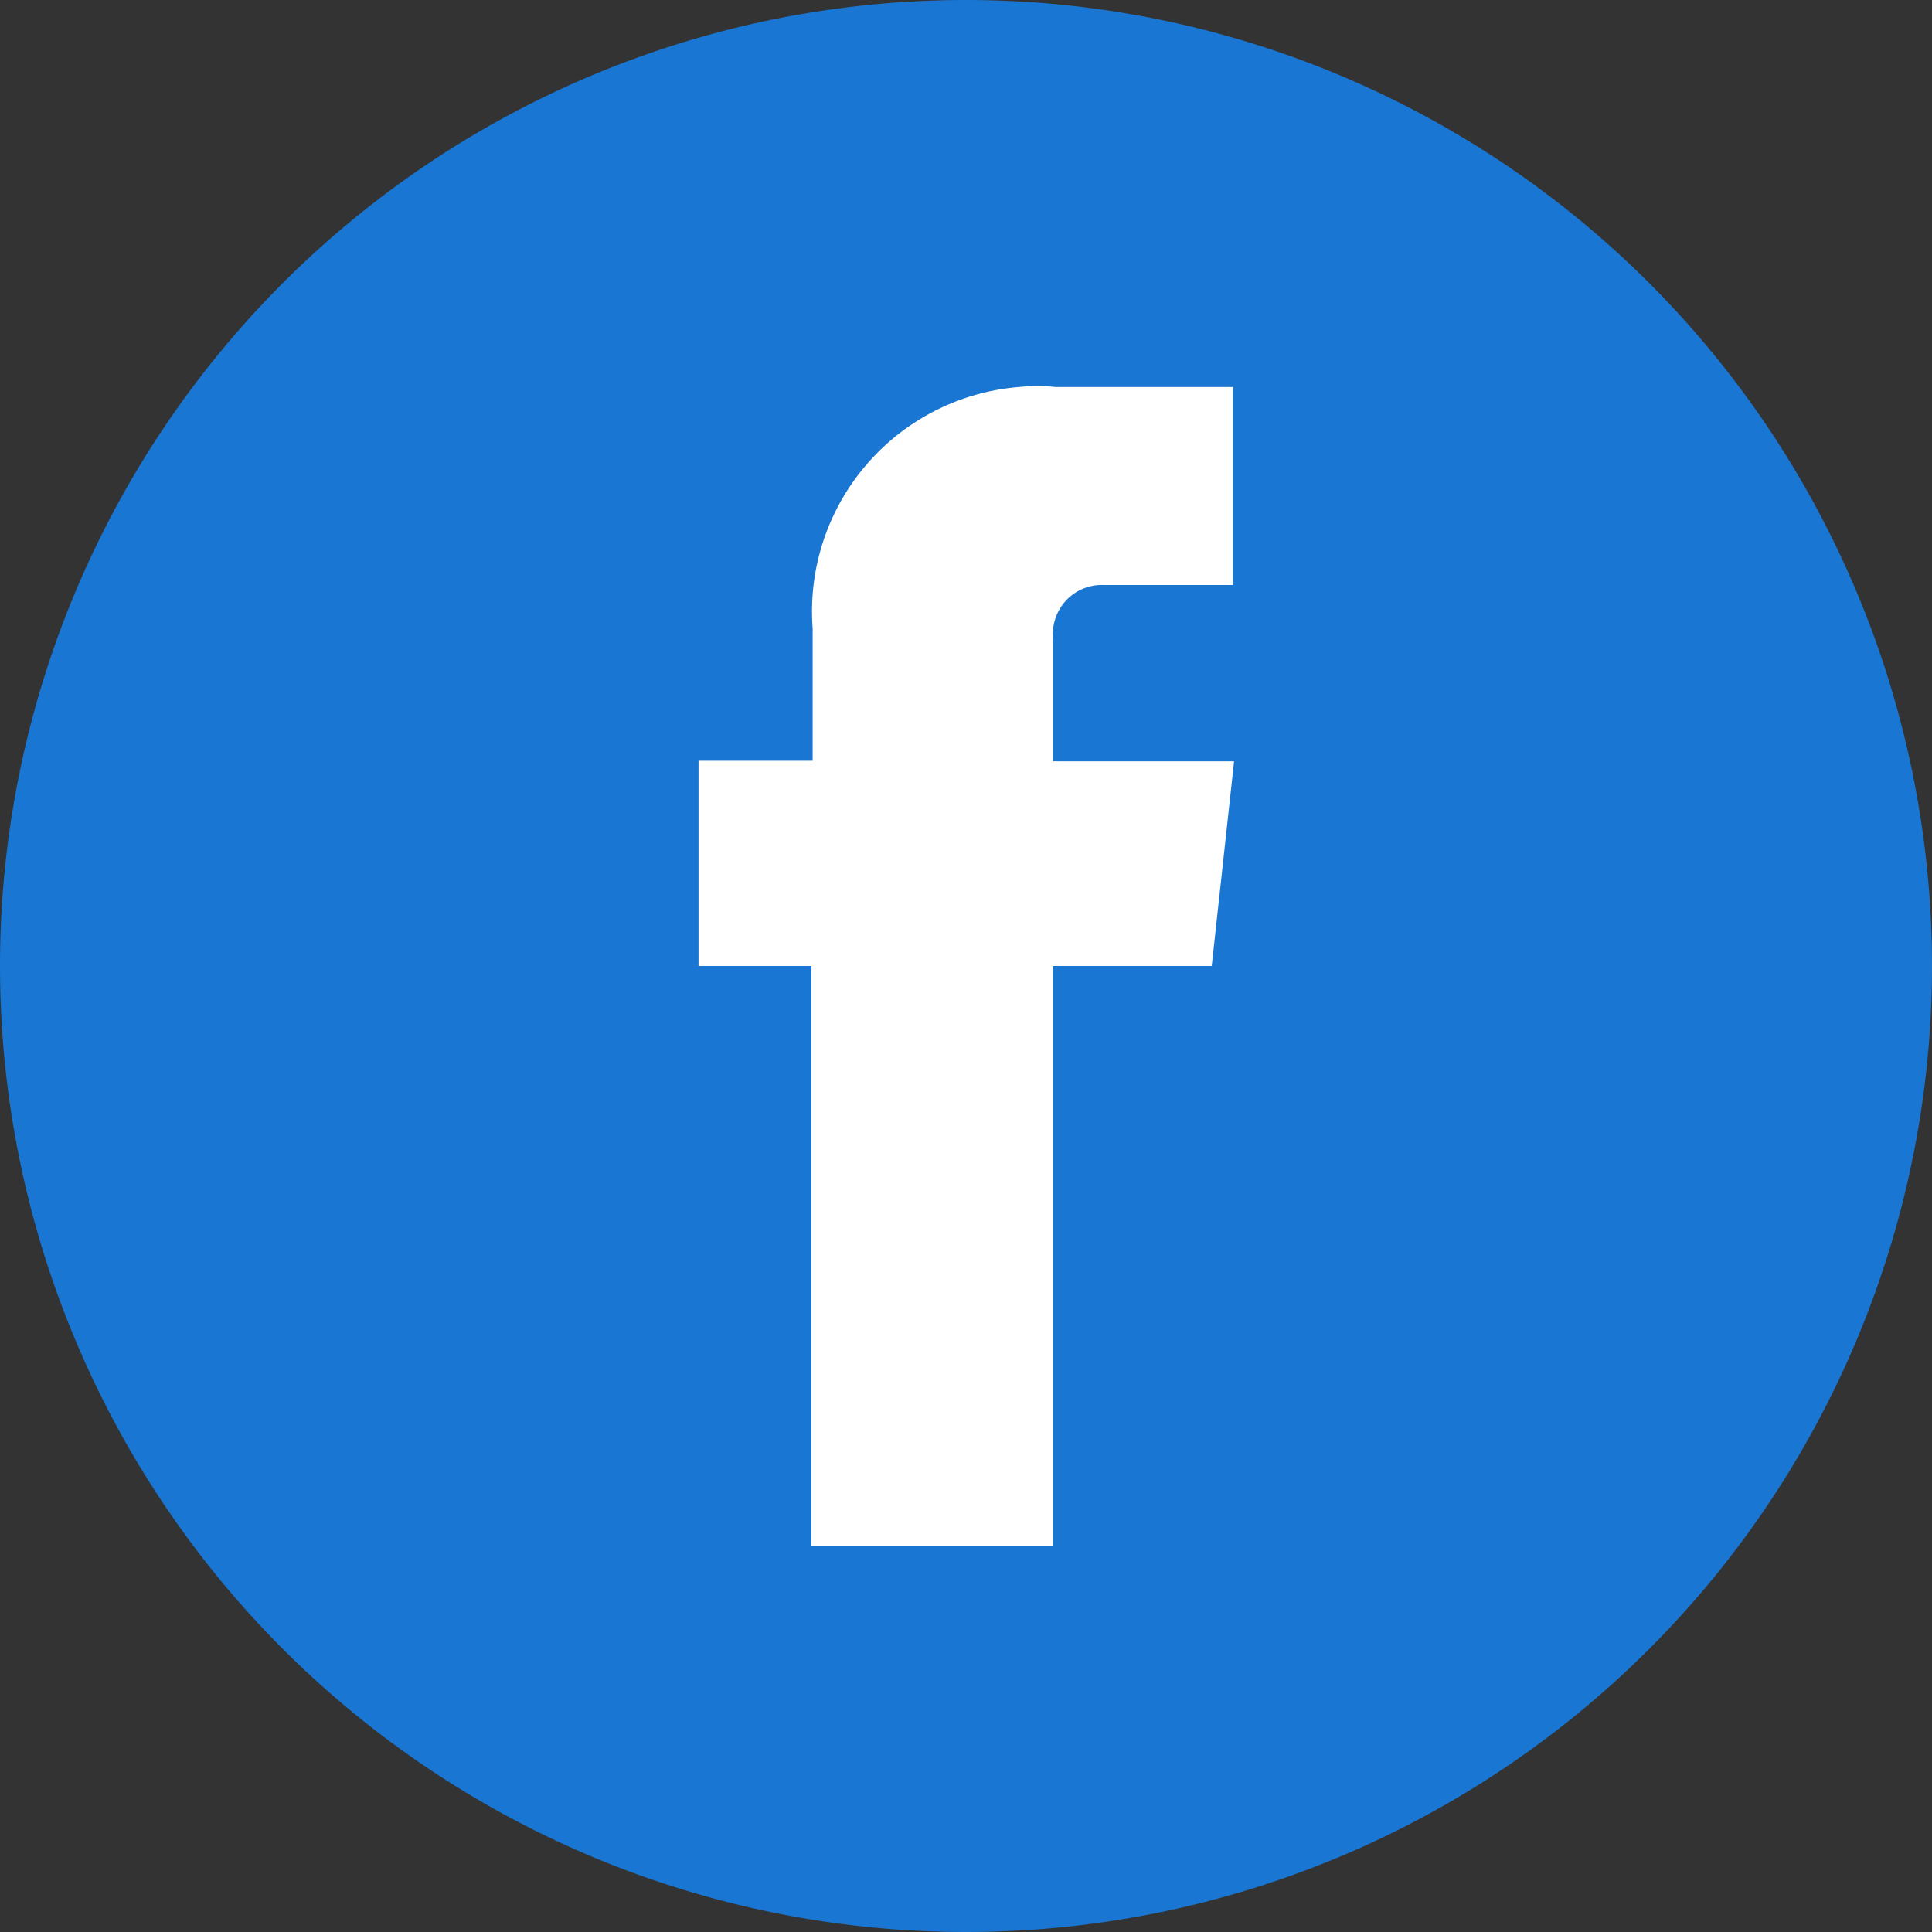 <svg id="Layer_1" data-name="Layer 1" xmlns="http://www.w3.org/2000/svg" viewBox="0 0 32 32"><rect x="0" y="0" width="32" height="32" fill="#333333" stroke="none"/><defs><style>.cls-1{fill:#1976d2;}.cls-2{fill:#fff;}</style></defs><path id="Path_183" data-name="Path 183" class="cls-1" d="M16,0A16,16,0,1,1,0,16,16,16,0,0,1,16,0Z"/><path id="Path_182" data-name="Path 182" class="cls-2" d="M20.07,16H17.44V25.6h-4V16H11.57V12.6h1.89V10.41a3.73,3.73,0,0,1,3.42-4,3,3,0,0,1,.6,0h2.94V9.69H18.29a.81.81,0,0,0-.85.77.75.75,0,0,0,0,.15v2h3Z"/></svg>